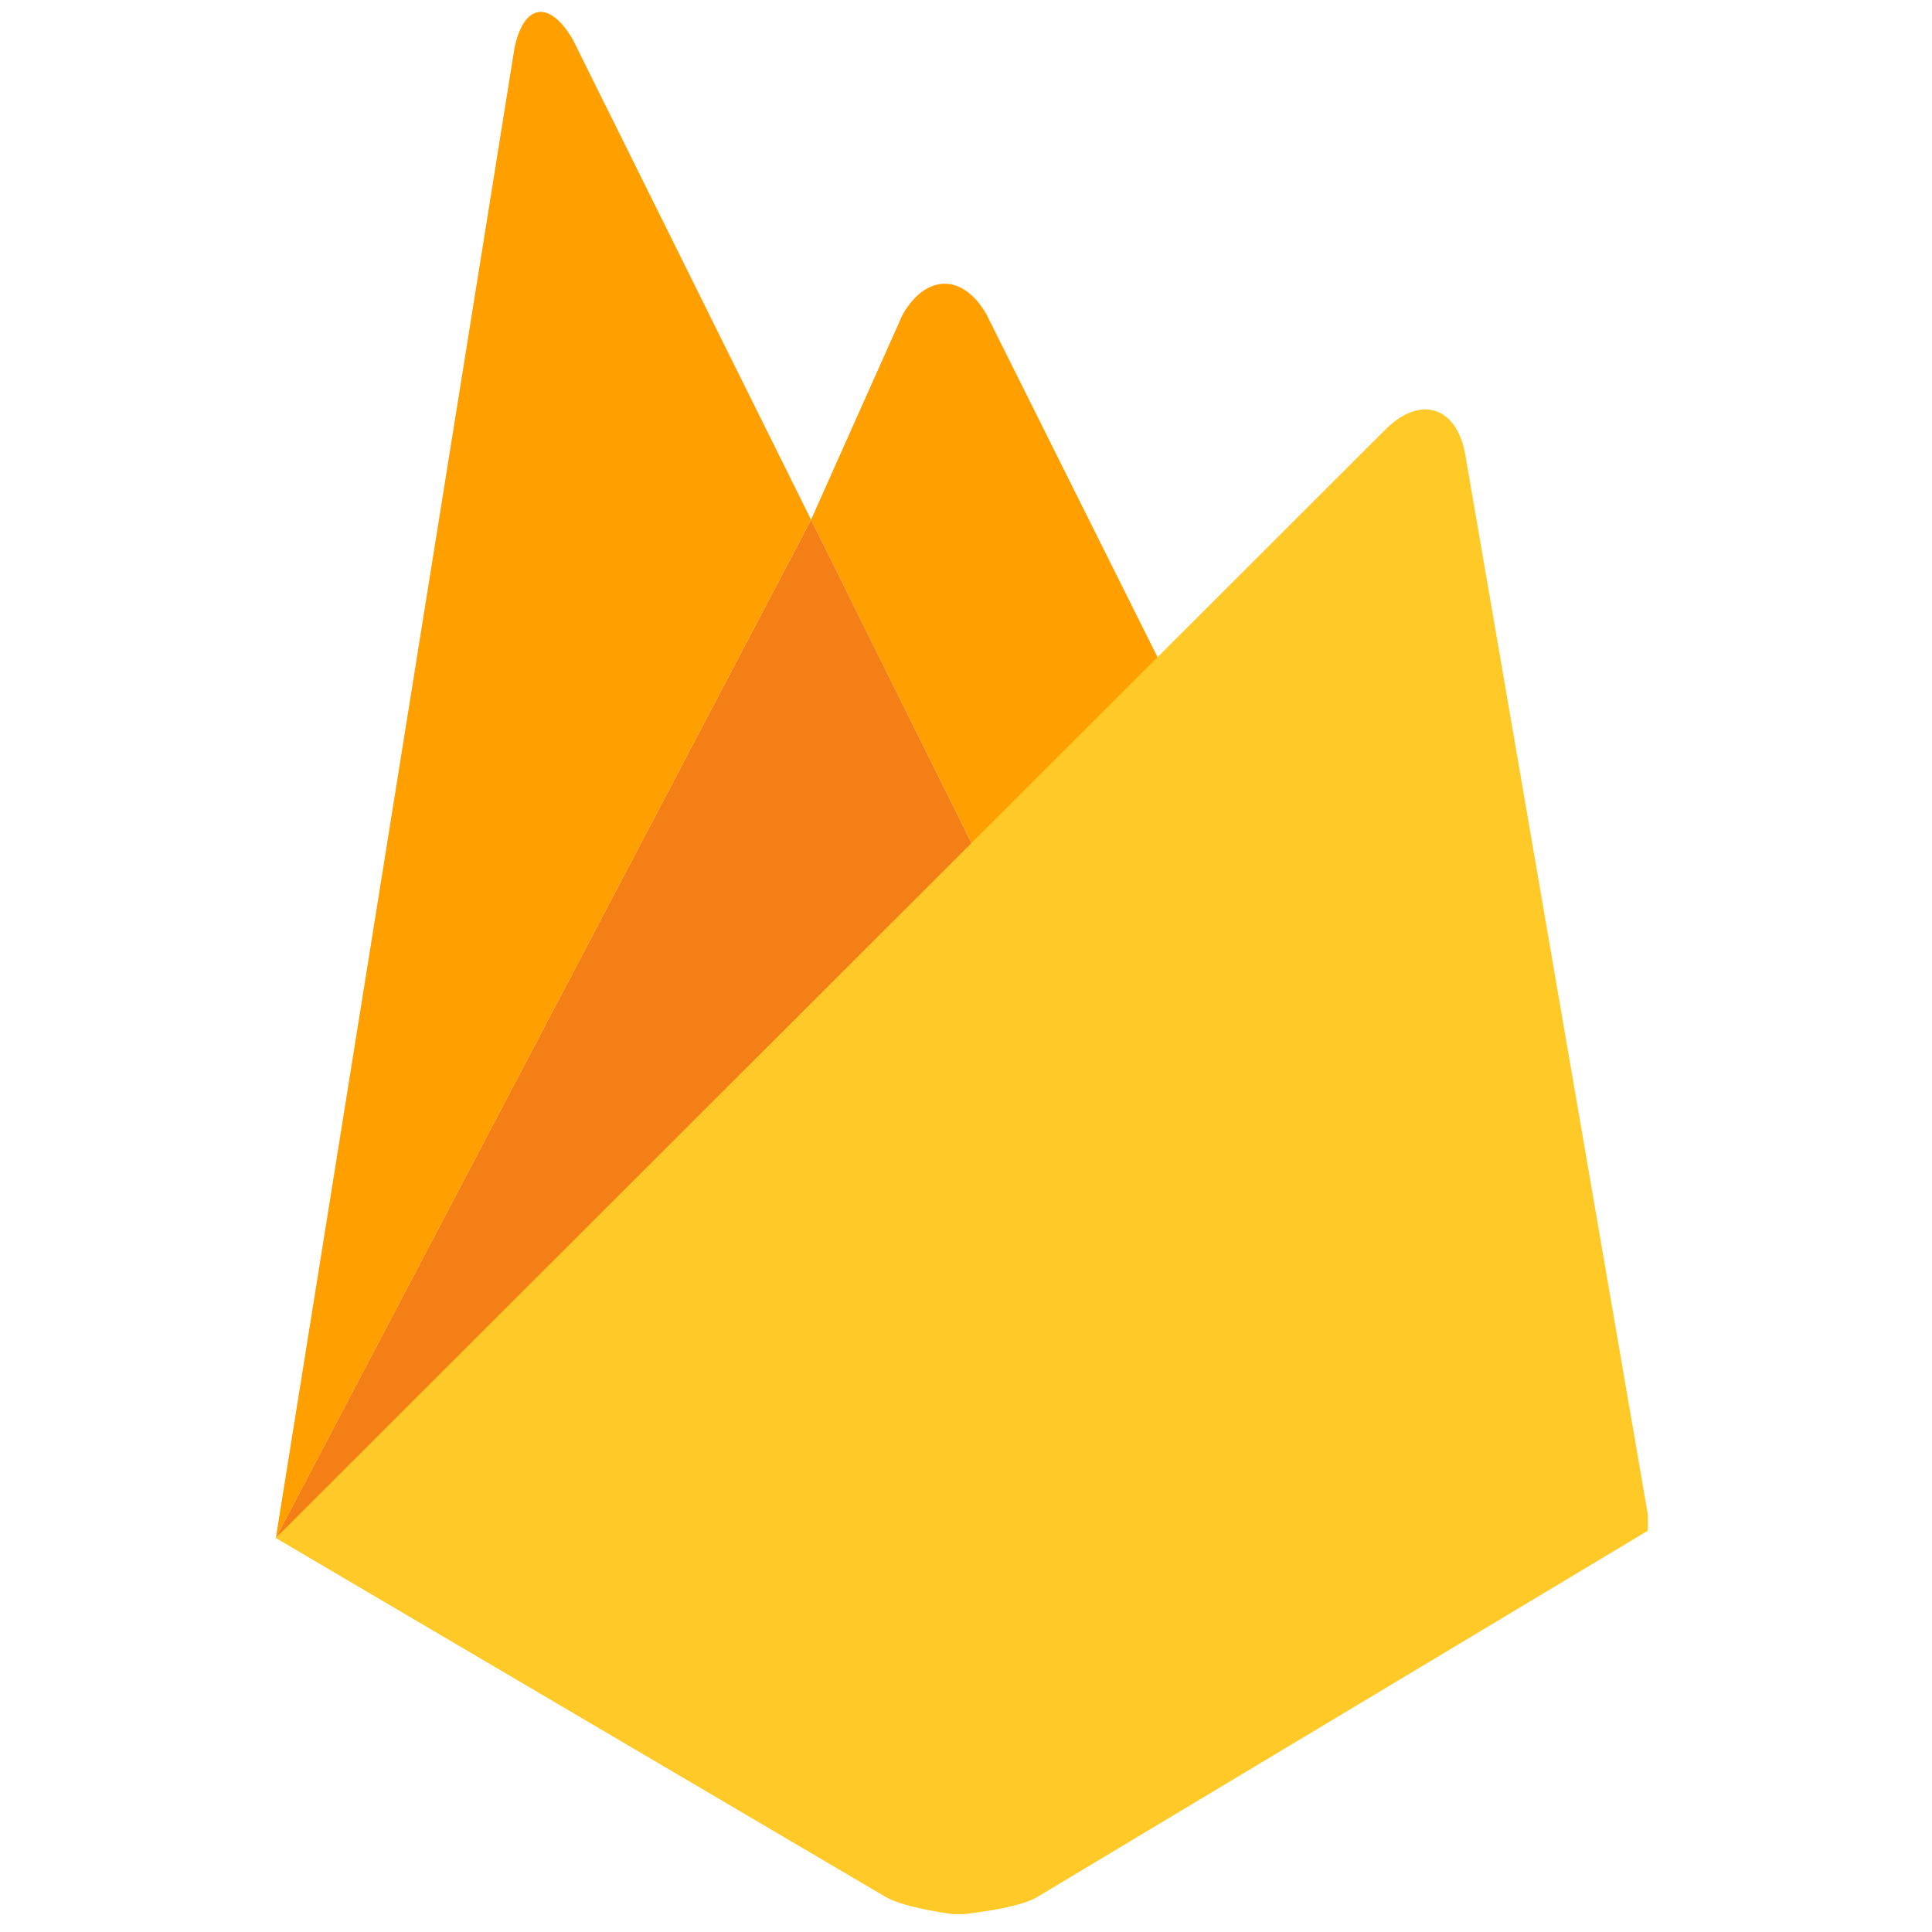 <svg xmlns="http://www.w3.org/2000/svg" xmlns:xlink="http://www.w3.org/1999/xlink" width="1080" zoomAndPan="magnify" viewBox="0 0 810 810" height="1080" preserveAspectRatio="xMidYMid meet" version="1.2"><defs><clipPath id="1e398d2ec8"><path d="M 115 171 L 690.887 171 L 690.887 802.5 L 115 802.5 Z M 115 171 "/></clipPath></defs><g id="612eb51964"><path style=" stroke:none;fill-rule:nonzero;fill:#ffa000;fill-opacity:1;" d="M 494.043 293.035 L 414.16 367.305 L 340.035 217.895 L 378.395 131.965 C 388.371 114.52 403.934 114.719 413.66 131.965 Z M 494.043 293.035 "/><path style=" stroke:none;fill-rule:nonzero;fill:#f57f17;fill-opacity:1;" d="M 340.035 217.895 L 414.16 367.305 L 115.621 644.816 Z M 340.035 217.895 "/><g clip-rule="nonzero" clip-path="url(#1e398d2ec8)"><path style=" stroke:none;fill-rule:nonzero;fill:#ffca28;fill-opacity:1;" d="M 581.41 179.516 C 595.676 165.809 610.441 170.492 614.207 189.91 L 691.922 641.129 L 434.336 795.645 C 425.355 800.629 401.414 802.773 401.414 802.773 C 401.414 802.773 379.617 800.184 371.312 795.297 L 115.621 644.816 Z M 581.41 179.516 "/></g><path style=" stroke:none;fill-rule:nonzero;fill:#ffa000;fill-opacity:1;" d="M 340.035 217.895 L 115.648 644.816 L 215.582 20.887 C 219.273 1.445 230.348 -0.422 240.223 16.723 Z M 340.035 217.895 "/></g></svg>